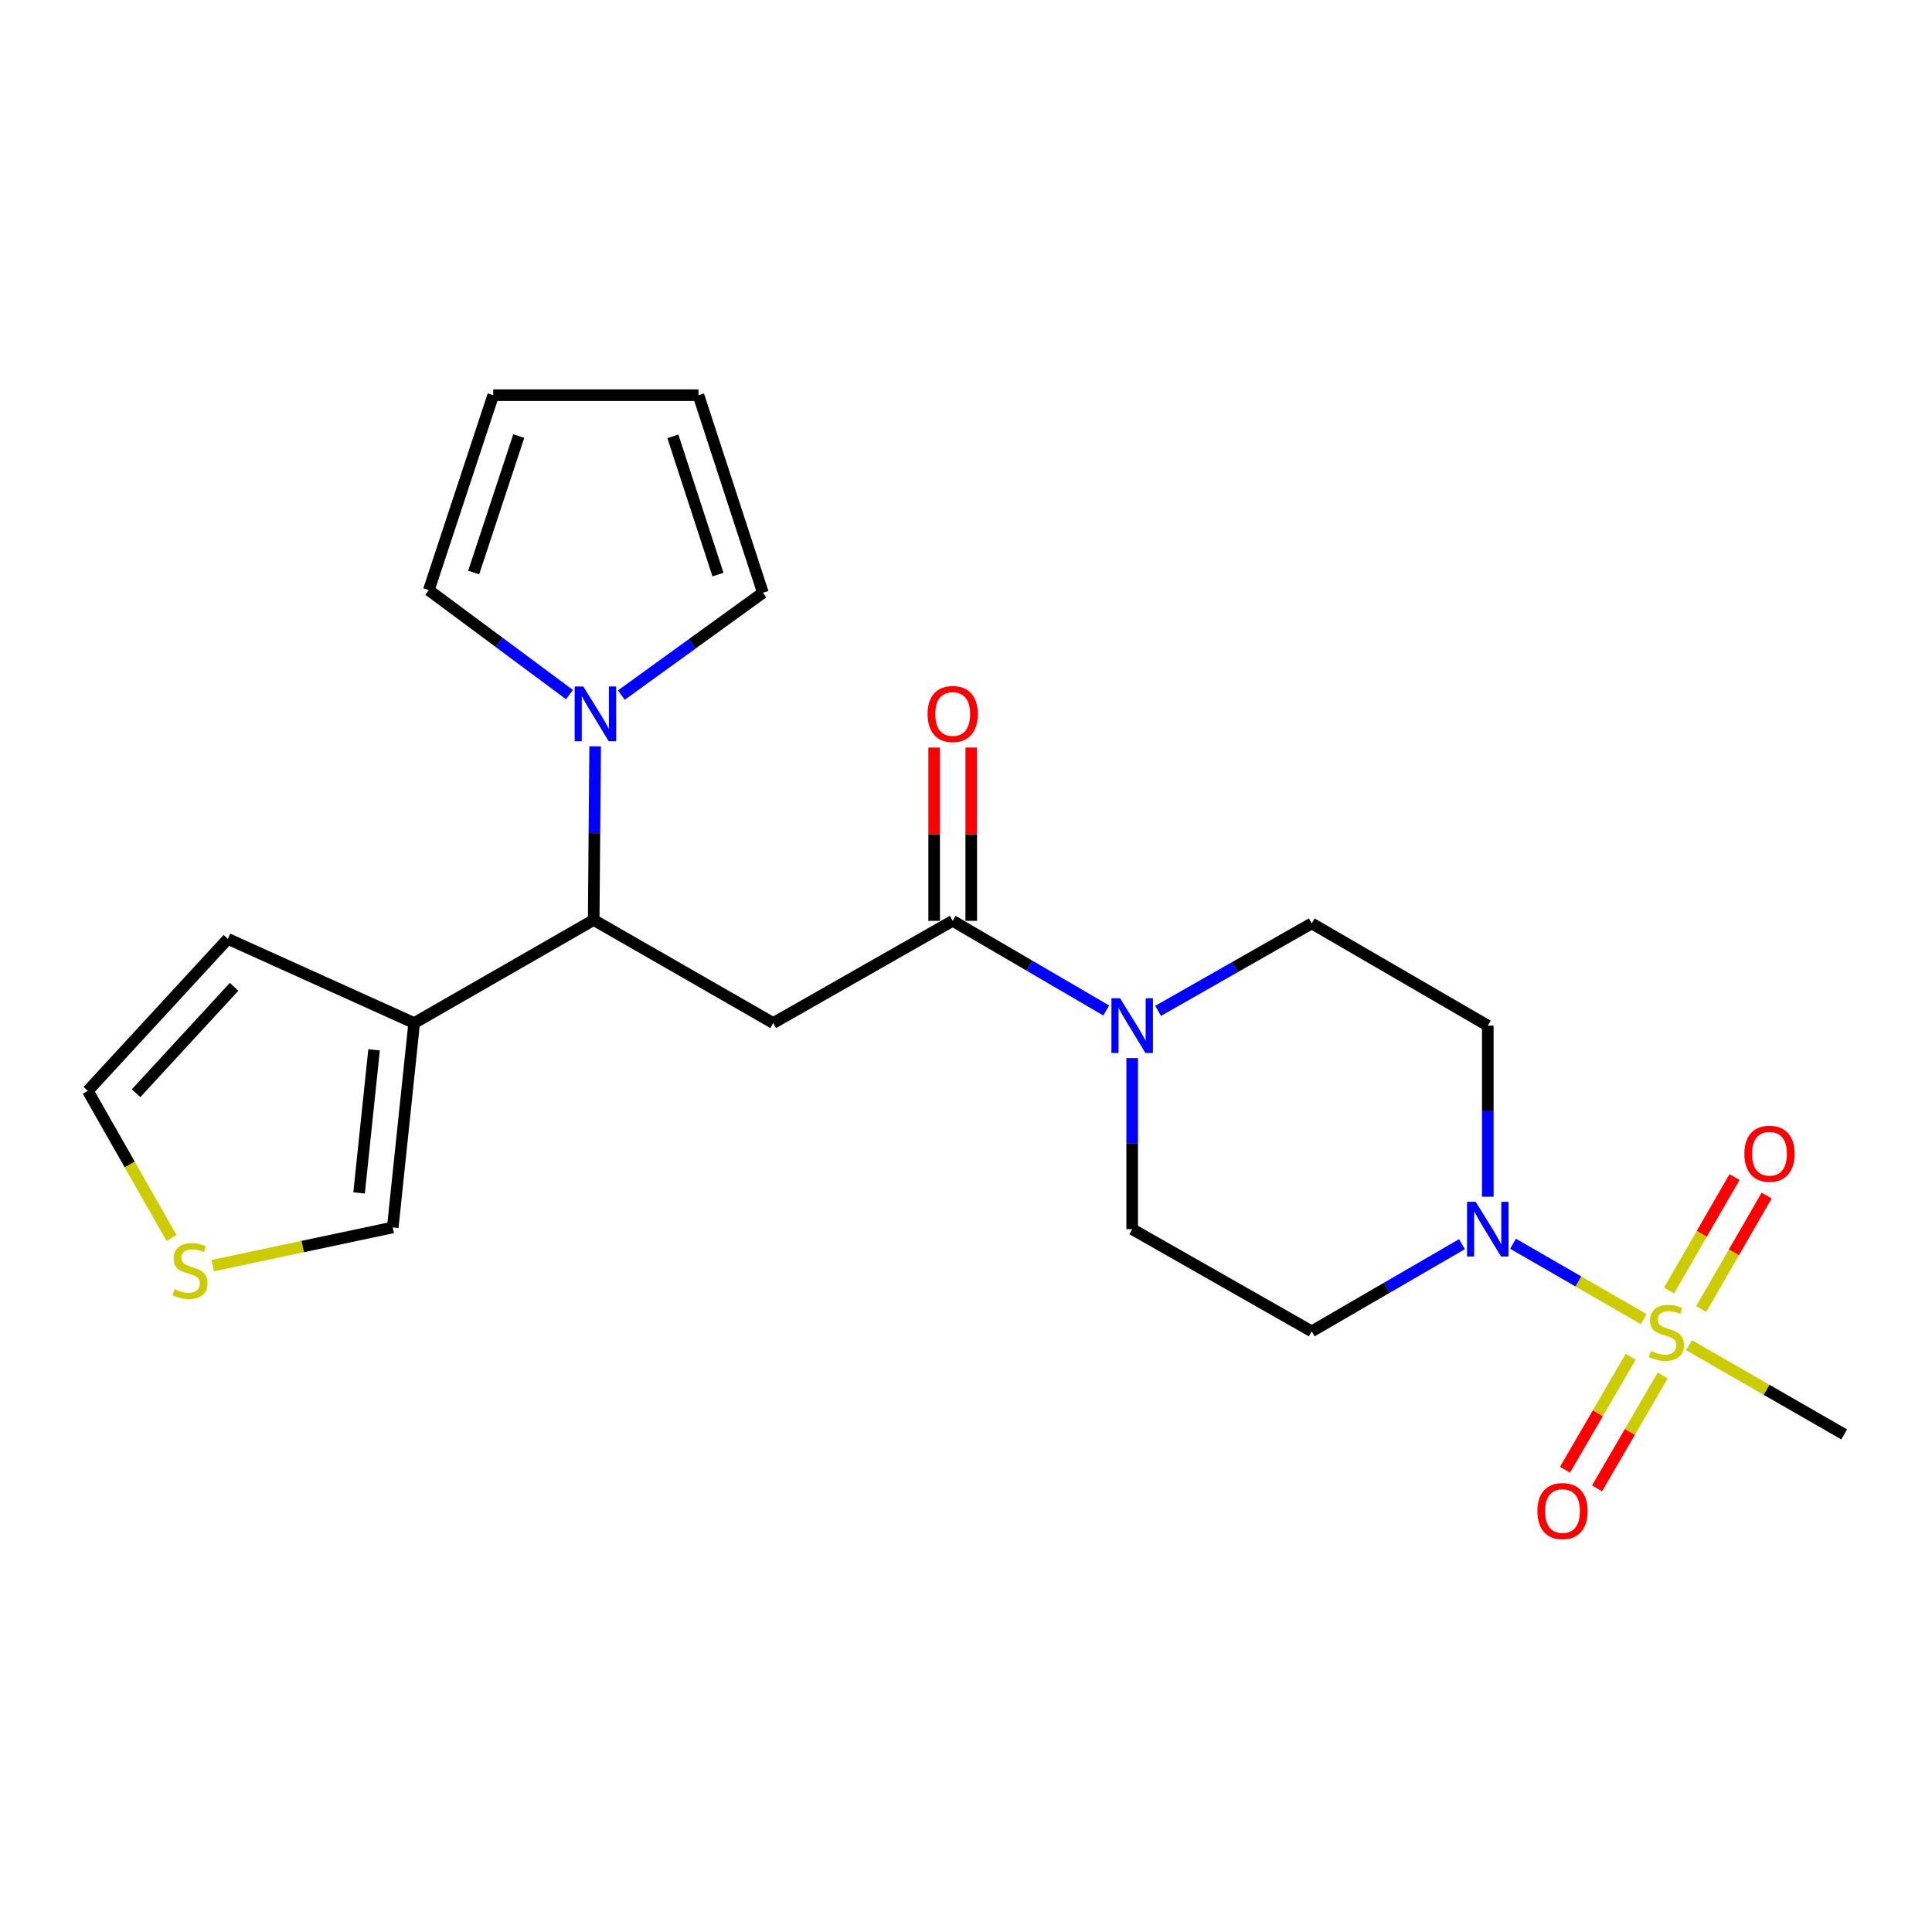 <?xml version='1.0' encoding='iso-8859-1'?>
<svg version='1.1' baseProfile='full'
              xmlns='http://www.w3.org/2000/svg'
                      xmlns:rdkit='http://www.rdkit.org/xml'
                      xmlns:xlink='http://www.w3.org/1999/xlink'
                  xml:space='preserve'
width='1000px' height='1000px' viewBox='0 0 1000 1000'>
<!-- END OF HEADER -->
<rect style='opacity:1.0;fill:#FFFFFF;stroke:none' width='1000' height='1000' x='0' y='0'> </rect>
<path class='bond-0' d='M 850.777,682.773 L 816.962,663.264' style='fill:none;fill-rule:evenodd;stroke:#CCCC00;stroke-width:6px;stroke-linecap:butt;stroke-linejoin:miter;stroke-opacity:1' />
<path class='bond-0' d='M 816.962,663.264 L 783.148,643.755' style='fill:none;fill-rule:evenodd;stroke:#0000FF;stroke-width:6px;stroke-linecap:butt;stroke-linejoin:miter;stroke-opacity:1' />
<path class='bond-9' d='M 844.022,702.281 L 827.033,731.5' style='fill:none;fill-rule:evenodd;stroke:#CCCC00;stroke-width:6px;stroke-linecap:butt;stroke-linejoin:miter;stroke-opacity:1' />
<path class='bond-9' d='M 827.033,731.5 L 810.043,760.719' style='fill:none;fill-rule:evenodd;stroke:#FF0000;stroke-width:6px;stroke-linecap:butt;stroke-linejoin:miter;stroke-opacity:1' />
<path class='bond-9' d='M 860.614,711.929 L 843.625,741.148' style='fill:none;fill-rule:evenodd;stroke:#CCCC00;stroke-width:6px;stroke-linecap:butt;stroke-linejoin:miter;stroke-opacity:1' />
<path class='bond-9' d='M 843.625,741.148 L 826.635,770.367' style='fill:none;fill-rule:evenodd;stroke:#FF0000;stroke-width:6px;stroke-linecap:butt;stroke-linejoin:miter;stroke-opacity:1' />
<path class='bond-10' d='M 880.525,677.558 L 897.471,648.191' style='fill:none;fill-rule:evenodd;stroke:#CCCC00;stroke-width:6px;stroke-linecap:butt;stroke-linejoin:miter;stroke-opacity:1' />
<path class='bond-10' d='M 897.471,648.191 L 914.417,618.823' style='fill:none;fill-rule:evenodd;stroke:#FF0000;stroke-width:6px;stroke-linecap:butt;stroke-linejoin:miter;stroke-opacity:1' />
<path class='bond-10' d='M 863.901,667.966 L 880.847,638.598' style='fill:none;fill-rule:evenodd;stroke:#CCCC00;stroke-width:6px;stroke-linecap:butt;stroke-linejoin:miter;stroke-opacity:1' />
<path class='bond-10' d='M 880.847,638.598 L 897.793,609.231' style='fill:none;fill-rule:evenodd;stroke:#FF0000;stroke-width:6px;stroke-linecap:butt;stroke-linejoin:miter;stroke-opacity:1' />
<path class='bond-22' d='M 874.259,696.296 L 914.402,719.372' style='fill:none;fill-rule:evenodd;stroke:#CCCC00;stroke-width:6px;stroke-linecap:butt;stroke-linejoin:miter;stroke-opacity:1' />
<path class='bond-22' d='M 914.402,719.372 L 954.545,742.449' style='fill:none;fill-rule:evenodd;stroke:#000000;stroke-width:6px;stroke-linecap:butt;stroke-linejoin:miter;stroke-opacity:1' />
<path class='bond-7' d='M 770.079,619.422 L 770.079,575.144' style='fill:none;fill-rule:evenodd;stroke:#0000FF;stroke-width:6px;stroke-linecap:butt;stroke-linejoin:miter;stroke-opacity:1' />
<path class='bond-7' d='M 770.079,575.144 L 770.079,530.867' style='fill:none;fill-rule:evenodd;stroke:#000000;stroke-width:6px;stroke-linecap:butt;stroke-linejoin:miter;stroke-opacity:1' />
<path class='bond-8' d='M 756.704,643.977 L 717.824,666.54' style='fill:none;fill-rule:evenodd;stroke:#0000FF;stroke-width:6px;stroke-linecap:butt;stroke-linejoin:miter;stroke-opacity:1' />
<path class='bond-8' d='M 717.824,666.54 L 678.943,689.103' style='fill:none;fill-rule:evenodd;stroke:#000000;stroke-width:6px;stroke-linecap:butt;stroke-linejoin:miter;stroke-opacity:1' />
<path class='bond-1' d='M 400.217,529.523 L 493.112,476.625' style='fill:none;fill-rule:evenodd;stroke:#000000;stroke-width:6px;stroke-linecap:butt;stroke-linejoin:miter;stroke-opacity:1' />
<path class='bond-3' d='M 400.217,529.523 L 307.291,476.177' style='fill:none;fill-rule:evenodd;stroke:#000000;stroke-width:6px;stroke-linecap:butt;stroke-linejoin:miter;stroke-opacity:1' />
<path class='bond-2' d='M 493.112,476.625 L 532.85,499.825' style='fill:none;fill-rule:evenodd;stroke:#000000;stroke-width:6px;stroke-linecap:butt;stroke-linejoin:miter;stroke-opacity:1' />
<path class='bond-2' d='M 532.85,499.825 L 572.587,523.026' style='fill:none;fill-rule:evenodd;stroke:#0000FF;stroke-width:6px;stroke-linecap:butt;stroke-linejoin:miter;stroke-opacity:1' />
<path class='bond-18' d='M 502.708,476.625 L 502.708,431.774' style='fill:none;fill-rule:evenodd;stroke:#000000;stroke-width:6px;stroke-linecap:butt;stroke-linejoin:miter;stroke-opacity:1' />
<path class='bond-18' d='M 502.708,431.774 L 502.708,386.923' style='fill:none;fill-rule:evenodd;stroke:#FF0000;stroke-width:6px;stroke-linecap:butt;stroke-linejoin:miter;stroke-opacity:1' />
<path class='bond-18' d='M 483.515,476.625 L 483.515,431.774' style='fill:none;fill-rule:evenodd;stroke:#000000;stroke-width:6px;stroke-linecap:butt;stroke-linejoin:miter;stroke-opacity:1' />
<path class='bond-18' d='M 483.515,431.774 L 483.515,386.923' style='fill:none;fill-rule:evenodd;stroke:#FF0000;stroke-width:6px;stroke-linecap:butt;stroke-linejoin:miter;stroke-opacity:1' />
<path class='bond-5' d='M 307.291,476.177 L 307.668,431.245' style='fill:none;fill-rule:evenodd;stroke:#000000;stroke-width:6px;stroke-linecap:butt;stroke-linejoin:miter;stroke-opacity:1' />
<path class='bond-5' d='M 307.668,431.245 L 308.045,386.312' style='fill:none;fill-rule:evenodd;stroke:#0000FF;stroke-width:6px;stroke-linecap:butt;stroke-linejoin:miter;stroke-opacity:1' />
<path class='bond-6' d='M 307.291,476.177 L 214.375,529.523' style='fill:none;fill-rule:evenodd;stroke:#000000;stroke-width:6px;stroke-linecap:butt;stroke-linejoin:miter;stroke-opacity:1' />
<path class='bond-4' d='M 586.017,547.66 L 586.017,591.938' style='fill:none;fill-rule:evenodd;stroke:#0000FF;stroke-width:6px;stroke-linecap:butt;stroke-linejoin:miter;stroke-opacity:1' />
<path class='bond-4' d='M 586.017,591.938 L 586.017,636.215' style='fill:none;fill-rule:evenodd;stroke:#000000;stroke-width:6px;stroke-linecap:butt;stroke-linejoin:miter;stroke-opacity:1' />
<path class='bond-23' d='M 599.43,523.228 L 639.187,500.588' style='fill:none;fill-rule:evenodd;stroke:#0000FF;stroke-width:6px;stroke-linecap:butt;stroke-linejoin:miter;stroke-opacity:1' />
<path class='bond-23' d='M 639.187,500.588 L 678.943,477.947' style='fill:none;fill-rule:evenodd;stroke:#000000;stroke-width:6px;stroke-linecap:butt;stroke-linejoin:miter;stroke-opacity:1' />
<path class='bond-15' d='M 321.601,359.785 L 358.238,333.291' style='fill:none;fill-rule:evenodd;stroke:#0000FF;stroke-width:6px;stroke-linecap:butt;stroke-linejoin:miter;stroke-opacity:1' />
<path class='bond-15' d='M 358.238,333.291 L 394.875,306.798' style='fill:none;fill-rule:evenodd;stroke:#000000;stroke-width:6px;stroke-linecap:butt;stroke-linejoin:miter;stroke-opacity:1' />
<path class='bond-16' d='M 294.761,359.519 L 258.353,332.492' style='fill:none;fill-rule:evenodd;stroke:#0000FF;stroke-width:6px;stroke-linecap:butt;stroke-linejoin:miter;stroke-opacity:1' />
<path class='bond-16' d='M 258.353,332.492 L 221.946,305.465' style='fill:none;fill-rule:evenodd;stroke:#000000;stroke-width:6px;stroke-linecap:butt;stroke-linejoin:miter;stroke-opacity:1' />
<path class='bond-12' d='M 214.375,529.523 L 203.286,635.33' style='fill:none;fill-rule:evenodd;stroke:#000000;stroke-width:6px;stroke-linecap:butt;stroke-linejoin:miter;stroke-opacity:1' />
<path class='bond-12' d='M 193.623,543.394 L 185.861,617.459' style='fill:none;fill-rule:evenodd;stroke:#000000;stroke-width:6px;stroke-linecap:butt;stroke-linejoin:miter;stroke-opacity:1' />
<path class='bond-17' d='M 214.375,529.523 L 117.93,485.966' style='fill:none;fill-rule:evenodd;stroke:#000000;stroke-width:6px;stroke-linecap:butt;stroke-linejoin:miter;stroke-opacity:1' />
<path class='bond-14' d='M 770.079,530.867 L 678.943,477.947' style='fill:none;fill-rule:evenodd;stroke:#000000;stroke-width:6px;stroke-linecap:butt;stroke-linejoin:miter;stroke-opacity:1' />
<path class='bond-13' d='M 678.943,689.103 L 586.017,636.215' style='fill:none;fill-rule:evenodd;stroke:#000000;stroke-width:6px;stroke-linecap:butt;stroke-linejoin:miter;stroke-opacity:1' />
<path class='bond-11' d='M 110.104,655.071 L 156.695,645.201' style='fill:none;fill-rule:evenodd;stroke:#CCCC00;stroke-width:6px;stroke-linecap:butt;stroke-linejoin:miter;stroke-opacity:1' />
<path class='bond-11' d='M 156.695,645.201 L 203.286,635.33' style='fill:none;fill-rule:evenodd;stroke:#000000;stroke-width:6px;stroke-linecap:butt;stroke-linejoin:miter;stroke-opacity:1' />
<path class='bond-24' d='M 88.785,640.769 L 67.12,602.703' style='fill:none;fill-rule:evenodd;stroke:#CCCC00;stroke-width:6px;stroke-linecap:butt;stroke-linejoin:miter;stroke-opacity:1' />
<path class='bond-24' d='M 67.12,602.703 L 45.455,564.636' style='fill:none;fill-rule:evenodd;stroke:#000000;stroke-width:6px;stroke-linecap:butt;stroke-linejoin:miter;stroke-opacity:1' />
<path class='bond-21' d='M 394.875,306.798 L 361.522,204.552' style='fill:none;fill-rule:evenodd;stroke:#000000;stroke-width:6px;stroke-linecap:butt;stroke-linejoin:miter;stroke-opacity:1' />
<path class='bond-21' d='M 371.625,297.414 L 348.278,225.841' style='fill:none;fill-rule:evenodd;stroke:#000000;stroke-width:6px;stroke-linecap:butt;stroke-linejoin:miter;stroke-opacity:1' />
<path class='bond-20' d='M 221.946,305.465 L 255.288,204.552' style='fill:none;fill-rule:evenodd;stroke:#000000;stroke-width:6px;stroke-linecap:butt;stroke-linejoin:miter;stroke-opacity:1' />
<path class='bond-20' d='M 245.171,296.35 L 268.511,225.711' style='fill:none;fill-rule:evenodd;stroke:#000000;stroke-width:6px;stroke-linecap:butt;stroke-linejoin:miter;stroke-opacity:1' />
<path class='bond-19' d='M 117.93,485.966 L 45.455,564.636' style='fill:none;fill-rule:evenodd;stroke:#000000;stroke-width:6px;stroke-linecap:butt;stroke-linejoin:miter;stroke-opacity:1' />
<path class='bond-19' d='M 121.174,510.77 L 70.442,565.84' style='fill:none;fill-rule:evenodd;stroke:#000000;stroke-width:6px;stroke-linecap:butt;stroke-linejoin:miter;stroke-opacity:1' />
<path class='bond-25' d='M 255.288,204.552 L 361.522,204.552' style='fill:none;fill-rule:evenodd;stroke:#000000;stroke-width:6px;stroke-linecap:butt;stroke-linejoin:miter;stroke-opacity:1' />
<path  class='atom-0' d='M 854.525 699.271
Q 854.845 699.391, 856.165 699.951
Q 857.485 700.511, 858.925 700.871
Q 860.405 701.191, 861.845 701.191
Q 864.525 701.191, 866.085 699.911
Q 867.645 698.591, 867.645 696.311
Q 867.645 694.751, 866.845 693.791
Q 866.085 692.831, 864.885 692.311
Q 863.685 691.791, 861.685 691.191
Q 859.165 690.431, 857.645 689.711
Q 856.165 688.991, 855.085 687.471
Q 854.045 685.951, 854.045 683.391
Q 854.045 679.831, 856.445 677.631
Q 858.885 675.431, 863.685 675.431
Q 866.965 675.431, 870.685 676.991
L 869.765 680.071
Q 866.365 678.671, 863.805 678.671
Q 861.045 678.671, 859.525 679.831
Q 858.005 680.951, 858.045 682.911
Q 858.045 684.431, 858.805 685.351
Q 859.605 686.271, 860.725 686.791
Q 861.885 687.311, 863.805 687.911
Q 866.365 688.711, 867.885 689.511
Q 869.405 690.311, 870.485 691.951
Q 871.605 693.551, 871.605 696.311
Q 871.605 700.231, 868.965 702.351
Q 866.365 704.431, 862.005 704.431
Q 859.485 704.431, 857.565 703.871
Q 855.685 703.351, 853.445 702.431
L 854.525 699.271
' fill='#CCCC00'/>
<path  class='atom-1' d='M 763.819 622.055
L 773.099 637.055
Q 774.019 638.535, 775.499 641.215
Q 776.979 643.895, 777.059 644.055
L 777.059 622.055
L 780.819 622.055
L 780.819 650.375
L 776.939 650.375
L 766.979 633.975
Q 765.819 632.055, 764.579 629.855
Q 763.379 627.655, 763.019 626.975
L 763.019 650.375
L 759.339 650.375
L 759.339 622.055
L 763.819 622.055
' fill='#0000FF'/>
<path  class='atom-5' d='M 579.757 516.707
L 589.037 531.707
Q 589.957 533.187, 591.437 535.867
Q 592.917 538.547, 592.997 538.707
L 592.997 516.707
L 596.757 516.707
L 596.757 545.027
L 592.877 545.027
L 582.917 528.627
Q 581.757 526.707, 580.517 524.507
Q 579.317 522.307, 578.957 521.627
L 578.957 545.027
L 575.277 545.027
L 575.277 516.707
L 579.757 516.707
' fill='#0000FF'/>
<path  class='atom-6' d='M 301.926 355.325
L 311.206 370.325
Q 312.126 371.805, 313.606 374.485
Q 315.086 377.165, 315.166 377.325
L 315.166 355.325
L 318.926 355.325
L 318.926 383.645
L 315.046 383.645
L 305.086 367.245
Q 303.926 365.325, 302.686 363.125
Q 301.486 360.925, 301.126 360.245
L 301.126 383.645
L 297.446 383.645
L 297.446 355.325
L 301.926 355.325
' fill='#0000FF'/>
<path  class='atom-10' d='M 795.753 782.109
Q 795.753 775.309, 799.113 771.509
Q 802.473 767.709, 808.753 767.709
Q 815.033 767.709, 818.393 771.509
Q 821.753 775.309, 821.753 782.109
Q 821.753 788.989, 818.353 792.909
Q 814.953 796.789, 808.753 796.789
Q 802.513 796.789, 799.113 792.909
Q 795.753 789.029, 795.753 782.109
M 808.753 793.589
Q 813.073 793.589, 815.393 790.709
Q 817.753 787.789, 817.753 782.109
Q 817.753 776.549, 815.393 773.749
Q 813.073 770.909, 808.753 770.909
Q 804.433 770.909, 802.073 773.709
Q 799.753 776.509, 799.753 782.109
Q 799.753 787.829, 802.073 790.709
Q 804.433 793.589, 808.753 793.589
' fill='#FF0000'/>
<path  class='atom-11' d='M 902.882 597.163
Q 902.882 590.363, 906.242 586.563
Q 909.602 582.763, 915.882 582.763
Q 922.162 582.763, 925.522 586.563
Q 928.882 590.363, 928.882 597.163
Q 928.882 604.043, 925.482 607.963
Q 922.082 611.843, 915.882 611.843
Q 909.642 611.843, 906.242 607.963
Q 902.882 604.083, 902.882 597.163
M 915.882 608.643
Q 920.202 608.643, 922.522 605.763
Q 924.882 602.843, 924.882 597.163
Q 924.882 591.603, 922.522 588.803
Q 920.202 585.963, 915.882 585.963
Q 911.562 585.963, 909.202 588.763
Q 906.882 591.563, 906.882 597.163
Q 906.882 602.883, 909.202 605.763
Q 911.562 608.643, 915.882 608.643
' fill='#FF0000'/>
<path  class='atom-12' d='M 90.342 667.282
Q 90.662 667.402, 91.982 667.962
Q 93.302 668.522, 94.742 668.882
Q 96.222 669.202, 97.662 669.202
Q 100.342 669.202, 101.902 667.922
Q 103.462 666.602, 103.462 664.322
Q 103.462 662.762, 102.662 661.802
Q 101.902 660.842, 100.702 660.322
Q 99.502 659.802, 97.502 659.202
Q 94.982 658.442, 93.462 657.722
Q 91.982 657.002, 90.902 655.482
Q 89.862 653.962, 89.862 651.402
Q 89.862 647.842, 92.262 645.642
Q 94.702 643.442, 99.502 643.442
Q 102.782 643.442, 106.502 645.002
L 105.582 648.082
Q 102.182 646.682, 99.622 646.682
Q 96.862 646.682, 95.342 647.842
Q 93.822 648.962, 93.862 650.922
Q 93.862 652.442, 94.622 653.362
Q 95.422 654.282, 96.542 654.802
Q 97.702 655.322, 99.622 655.922
Q 102.182 656.722, 103.702 657.522
Q 105.222 658.322, 106.302 659.962
Q 107.422 661.562, 107.422 664.322
Q 107.422 668.242, 104.782 670.362
Q 102.182 672.442, 97.822 672.442
Q 95.302 672.442, 93.382 671.882
Q 91.502 671.362, 89.262 670.442
L 90.342 667.282
' fill='#CCCC00'/>
<path  class='atom-19' d='M 480.112 369.565
Q 480.112 362.765, 483.472 358.965
Q 486.832 355.165, 493.112 355.165
Q 499.392 355.165, 502.752 358.965
Q 506.112 362.765, 506.112 369.565
Q 506.112 376.445, 502.712 380.365
Q 499.312 384.245, 493.112 384.245
Q 486.872 384.245, 483.472 380.365
Q 480.112 376.485, 480.112 369.565
M 493.112 381.045
Q 497.432 381.045, 499.752 378.165
Q 502.112 375.245, 502.112 369.565
Q 502.112 364.005, 499.752 361.205
Q 497.432 358.365, 493.112 358.365
Q 488.792 358.365, 486.432 361.165
Q 484.112 363.965, 484.112 369.565
Q 484.112 375.285, 486.432 378.165
Q 488.792 381.045, 493.112 381.045
' fill='#FF0000'/>
</svg>
